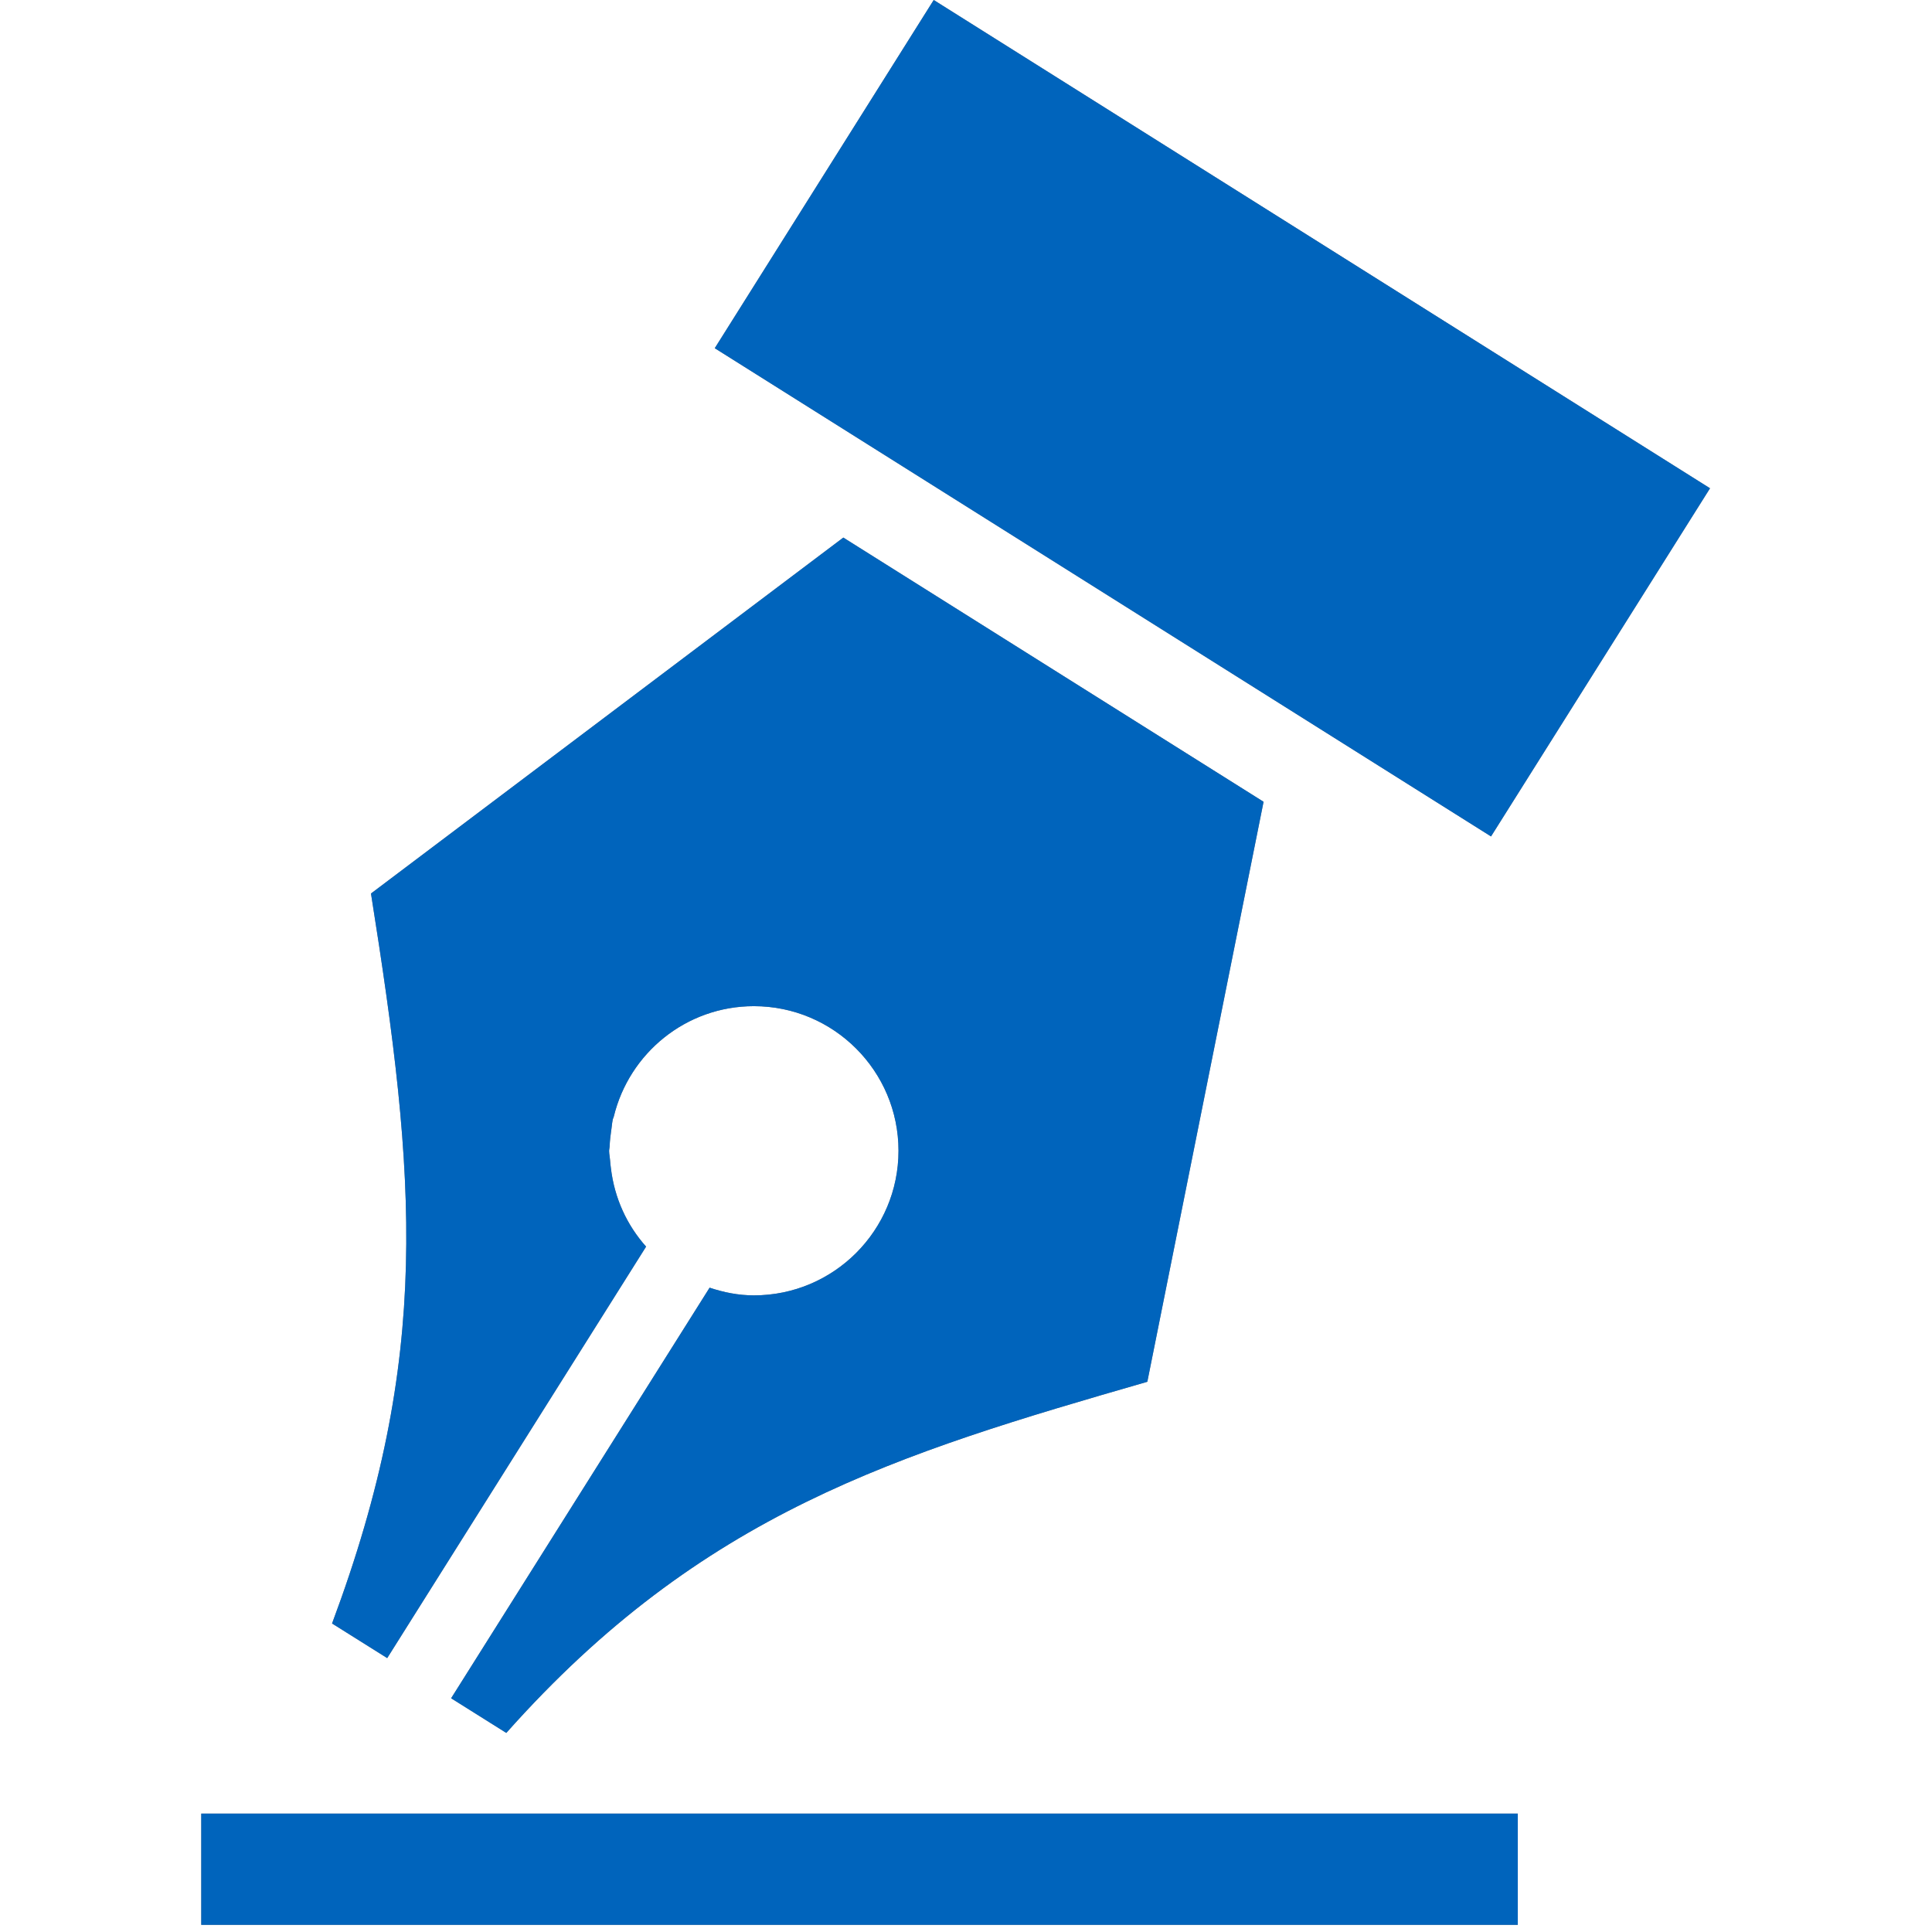 <?xml version="1.0" encoding="UTF-8"?> <svg xmlns="http://www.w3.org/2000/svg" viewBox="1976 2476 48 48" width="48" height="48"><path fill="#7D7D7D" stroke="none" fill-opacity="1" stroke-width="1" stroke-opacity="1" clip-rule="evenodd" color="rgb(51, 51, 51)" fill-rule="evenodd" id="tSvg46772fdbb8" d="M 1999.198 2476 C 1997.385 2478.884 1995.571 2481.767 1993.758 2484.651 C 2000.187 2488.694 2006.615 2492.737 2013.044 2496.781 C 2014.858 2493.897 2016.671 2491.014 2018.485 2488.131C 2012.056 2484.087 2005.627 2480.044 1999.198 2476Z M 2013.709 2521.059 C 2002.806 2521.059 1991.903 2521.059 1981 2521.059 C 1981 2521.98 1981 2522.901 1981 2523.822 C 1991.903 2523.822 2002.806 2523.822 2013.709 2523.822C 2013.709 2522.901 2013.709 2521.98 2013.709 2521.059Z M 1985.217 2498.199 C 1989.129 2495.251 1993.041 2492.304 1996.952 2489.356 C 2001.766 2492.382 2002.172 2492.638 2002.417 2492.792 C 2002.671 2492.952 2002.75 2493.002 2007.393 2495.92 C 2006.43 2500.723 2005.468 2505.526 2004.505 2510.33 C 1998.292 2512.122 1993.44 2513.585 1988.579 2519.054 C 1988.122 2518.767 1987.665 2518.48 1987.208 2518.193 C 1989.349 2514.793 1991.49 2511.393 1993.63 2507.992 C 1993.976 2508.108 1994.344 2508.183 1994.73 2508.183 C 1996.713 2508.183 1998.323 2506.573 1998.323 2504.59 C 1998.323 2502.608 1996.713 2500.998 1994.73 2500.998 C 1993.041 2500.998 1991.63 2502.169 1991.249 2503.743 C 1991.246 2503.752 1991.242 2503.761 1991.239 2503.77 C 1991.232 2503.788 1991.225 2503.805 1991.222 2503.823 C 1991.211 2503.874 1991.206 2503.924 1991.2 2503.975 C 1991.196 2504.009 1991.192 2504.042 1991.187 2504.076 C 1991.186 2504.082 1991.185 2504.087 1991.184 2504.093 C 1991.167 2504.22 1991.151 2504.343 1991.147 2504.466 C 1991.147 2504.488 1991.143 2504.51 1991.14 2504.531 C 1991.137 2504.552 1991.133 2504.573 1991.133 2504.595 C 1991.133 2504.638 1991.139 2504.679 1991.145 2504.721 C 1991.149 2504.753 1991.154 2504.784 1991.156 2504.817 C 1991.16 2504.883 1991.169 2504.954 1991.178 2505.025 C 1991.178 2505.025 1991.178 2505.025 1991.178 2505.025 C 1991.266 2505.77 1991.577 2506.44 1992.052 2506.972 C 1989.908 2510.38 1987.764 2513.788 1985.62 2517.195 C 1985.164 2516.909 1984.707 2516.622 1984.25 2516.335C 1986.729 2509.695 1986.343 2505.282 1985.217 2498.199Z"></path><path fill="#0064bc" stroke="none" fill-opacity="1" stroke-width="1" stroke-opacity="1" clip-rule="evenodd" color="rgb(51, 51, 51)" fill-rule="evenodd" id="tSvg16277c0c15c" d="M 1999.198 2476 C 1997.385 2478.884 1995.571 2481.767 1993.758 2484.651 C 2000.187 2488.694 2006.615 2492.737 2013.044 2496.781 C 2014.858 2493.897 2016.671 2491.014 2018.485 2488.131C 2012.056 2484.087 2005.627 2480.044 1999.198 2476Z M 2013.709 2521.059 C 2002.806 2521.059 1991.903 2521.059 1981 2521.059 C 1981 2521.98 1981 2522.901 1981 2523.822 C 1991.903 2523.822 2002.806 2523.822 2013.709 2523.822C 2013.709 2522.901 2013.709 2521.98 2013.709 2521.059Z M 1985.217 2498.199 C 1989.129 2495.251 1993.041 2492.304 1996.952 2489.356 C 2001.766 2492.382 2002.172 2492.638 2002.417 2492.792 C 2002.671 2492.952 2002.75 2493.002 2007.393 2495.92 C 2006.43 2500.723 2005.468 2505.526 2004.505 2510.33 C 1998.292 2512.122 1993.44 2513.585 1988.579 2519.054 C 1988.122 2518.767 1987.665 2518.48 1987.208 2518.193 C 1989.349 2514.793 1991.49 2511.393 1993.63 2507.992 C 1993.976 2508.108 1994.344 2508.183 1994.73 2508.183 C 1996.713 2508.183 1998.323 2506.573 1998.323 2504.59 C 1998.323 2502.608 1996.713 2500.998 1994.73 2500.998 C 1993.041 2500.998 1991.63 2502.169 1991.249 2503.743 C 1991.246 2503.752 1991.242 2503.761 1991.239 2503.77 C 1991.232 2503.788 1991.225 2503.805 1991.222 2503.823 C 1991.211 2503.874 1991.206 2503.924 1991.2 2503.975 C 1991.196 2504.009 1991.192 2504.042 1991.187 2504.076 C 1991.186 2504.082 1991.185 2504.087 1991.184 2504.093 C 1991.167 2504.22 1991.151 2504.343 1991.147 2504.466 C 1991.147 2504.488 1991.143 2504.51 1991.14 2504.531 C 1991.137 2504.552 1991.133 2504.573 1991.133 2504.595 C 1991.133 2504.638 1991.139 2504.679 1991.145 2504.721 C 1991.149 2504.753 1991.154 2504.784 1991.156 2504.817 C 1991.16 2504.883 1991.169 2504.954 1991.178 2505.025 C 1991.178 2505.025 1991.178 2505.025 1991.178 2505.025 C 1991.266 2505.77 1991.577 2506.44 1992.052 2506.972 C 1989.908 2510.38 1987.764 2513.788 1985.62 2517.195 C 1985.164 2516.909 1984.707 2516.622 1984.25 2516.335C 1986.729 2509.695 1986.343 2505.282 1985.217 2498.199Z"></path><defs> </defs></svg> 